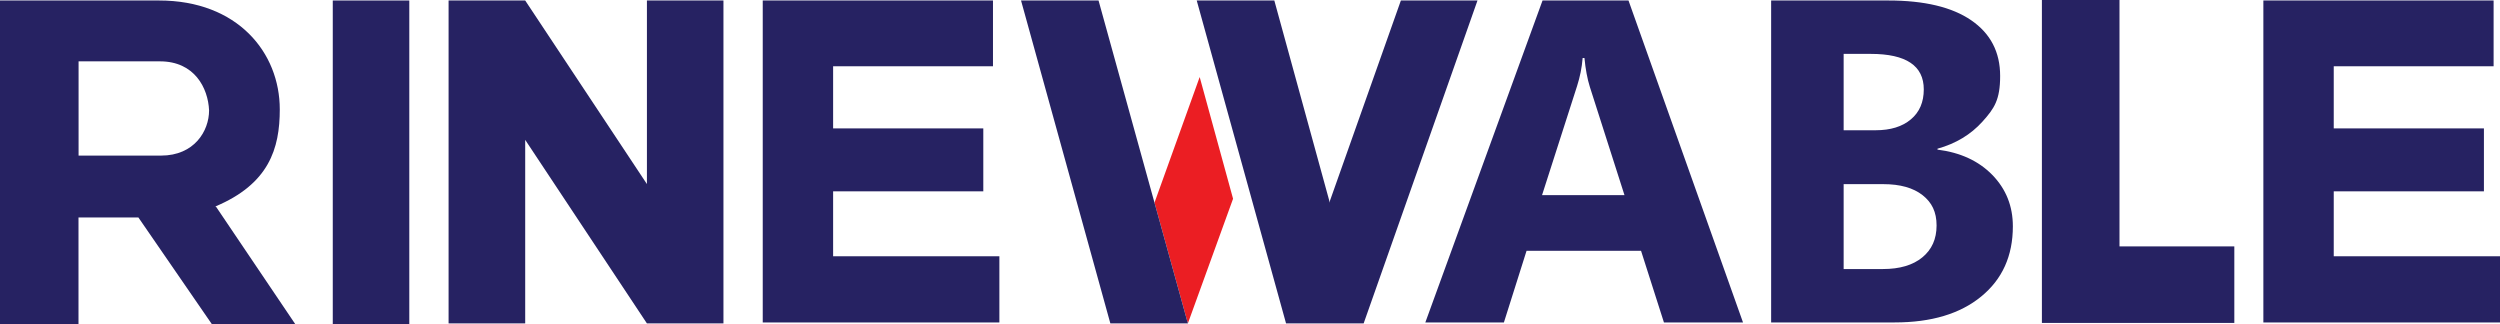<?xml version="1.0" encoding="UTF-8"?>
<svg id="Laag_1" xmlns="http://www.w3.org/2000/svg" version="1.1" viewBox="0 0 3047.9 395.5">
  <!-- Generator: Adobe Illustrator 29.3.1, SVG Export Plug-In . SVG Version: 2.1.0 Build 151)  -->
  <defs>
    <style>
      .st0 {
        fill: #eb1e23;
      }

      .st1 {
        fill: #262262;
      }
    </style>
  </defs>
  <rect class="st1" x="405.7" y=".6" width="93.3" height="394.9"/>
  <path class="st1" d="M262.1,251.9c65.8-27.5,79-70.6,79-118.5C341.1,64,289.6.6,193.9.6H0v394.9h95.7v-130.4h73l89.8,130.4h101.7l-96.9-143.6h-1.2ZM196.3,189.7h-100.5v-114.9h99.3c41.9,0,58.6,32.3,59.8,59.8,0,25.1-18,55.1-58.6,55.1Z"/>
  <polygon class="st1" points="1801.3 .6 1707.9 .6 1620.6 247.1 1620.6 244.7 1553.6 .6 1459 .6 1567.9 394.3 1662.5 394.3 1662.5 394.3 1801.3 .6"/>
  <polygon class="st0" points="1503.3 242.3 1462.6 93.9 1407.5 247.1 1448.2 394.3 1503.3 242.3"/>
  <polygon class="st1" points="1339.3 .6 1244.8 .6 1353.7 394.3 1448.2 394.3 1407.5 247.1 1339.3 .6"/>
  <polygon class="st1" points="788.7 .6 788.7 224.4 640.3 .6 546.9 .6 546.9 394.3 640.3 394.3 640.3 170.5 788.7 394.3 882 394.3 882 .6 788.7 .6"/>
  <polygon class="st1" points="2677.3 300.4 2630.7 300.4 2584 300.4 2584 0 2489.4 0 2489.4 300.4 2489.4 300.4 2489.4 393.7 2489.4 393.7 2489.4 393.7 2584 393.7 2584 393.7 2630.7 393.7 2677.3 393.7 2724 393.7 2724 300.4 2677.3 300.4"/>
  <path class="st1" d="M1218.4,393.1h-288.5V.6h280.7v80.2h-194.9v75.7h183.1v76.8h-183.1v79.1h202.7v80.8Z"/>
  <path class="st1" d="M3047.9,393.1h-288.5V.6h280.7v80.2h-194.9v75.7h183.1v76.8h-183.1v79.1h202.7v80.8Z"/>
  <path class="st1" d="M2125,393.1h-96.4l-27.9-87.3h-139.6l-27.6,87.3h-95.8L1880.6.6h104.8l139.6,392.5ZM1980.5,237.9l-42.2-131.9c-3.1-9.9-5.3-21.6-6.6-35.3h-2.2c-.9,11.5-3.2,22.9-6.8,34.2l-42.7,133h100.5Z"/>
  <path class="st1" d="M2159.3,393.1V.6h142.9c43.8,0,77.5,8,101,24.1,23.5,16.1,35.3,38.7,35.3,67.9s-7.2,39.7-21.5,55.6c-14.3,15.9-32.6,26.9-54.9,33.1v1.1c27.9,3.5,50.2,13.8,66.9,30.9,16.7,17.2,25,38,25,62.7,0,36-12.9,64.5-38.6,85.5-25.7,21.1-60.9,31.6-105.4,31.6h-150.8ZM2247.7,65.7v93.1h38.9c18.2,0,32.6-4.4,43.1-13.3,10.5-8.8,15.7-21,15.7-36.5,0-28.8-21.5-43.3-64.6-43.3h-33.1ZM2247.7,224.5v103.5h47.9c20.4,0,36.5-4.7,48-14.2,11.6-9.5,17.4-22.4,17.4-38.9s-5.7-28-17.1-37c-11.4-8.9-27.3-13.4-47.8-13.4h-48.5Z"/>
</svg>